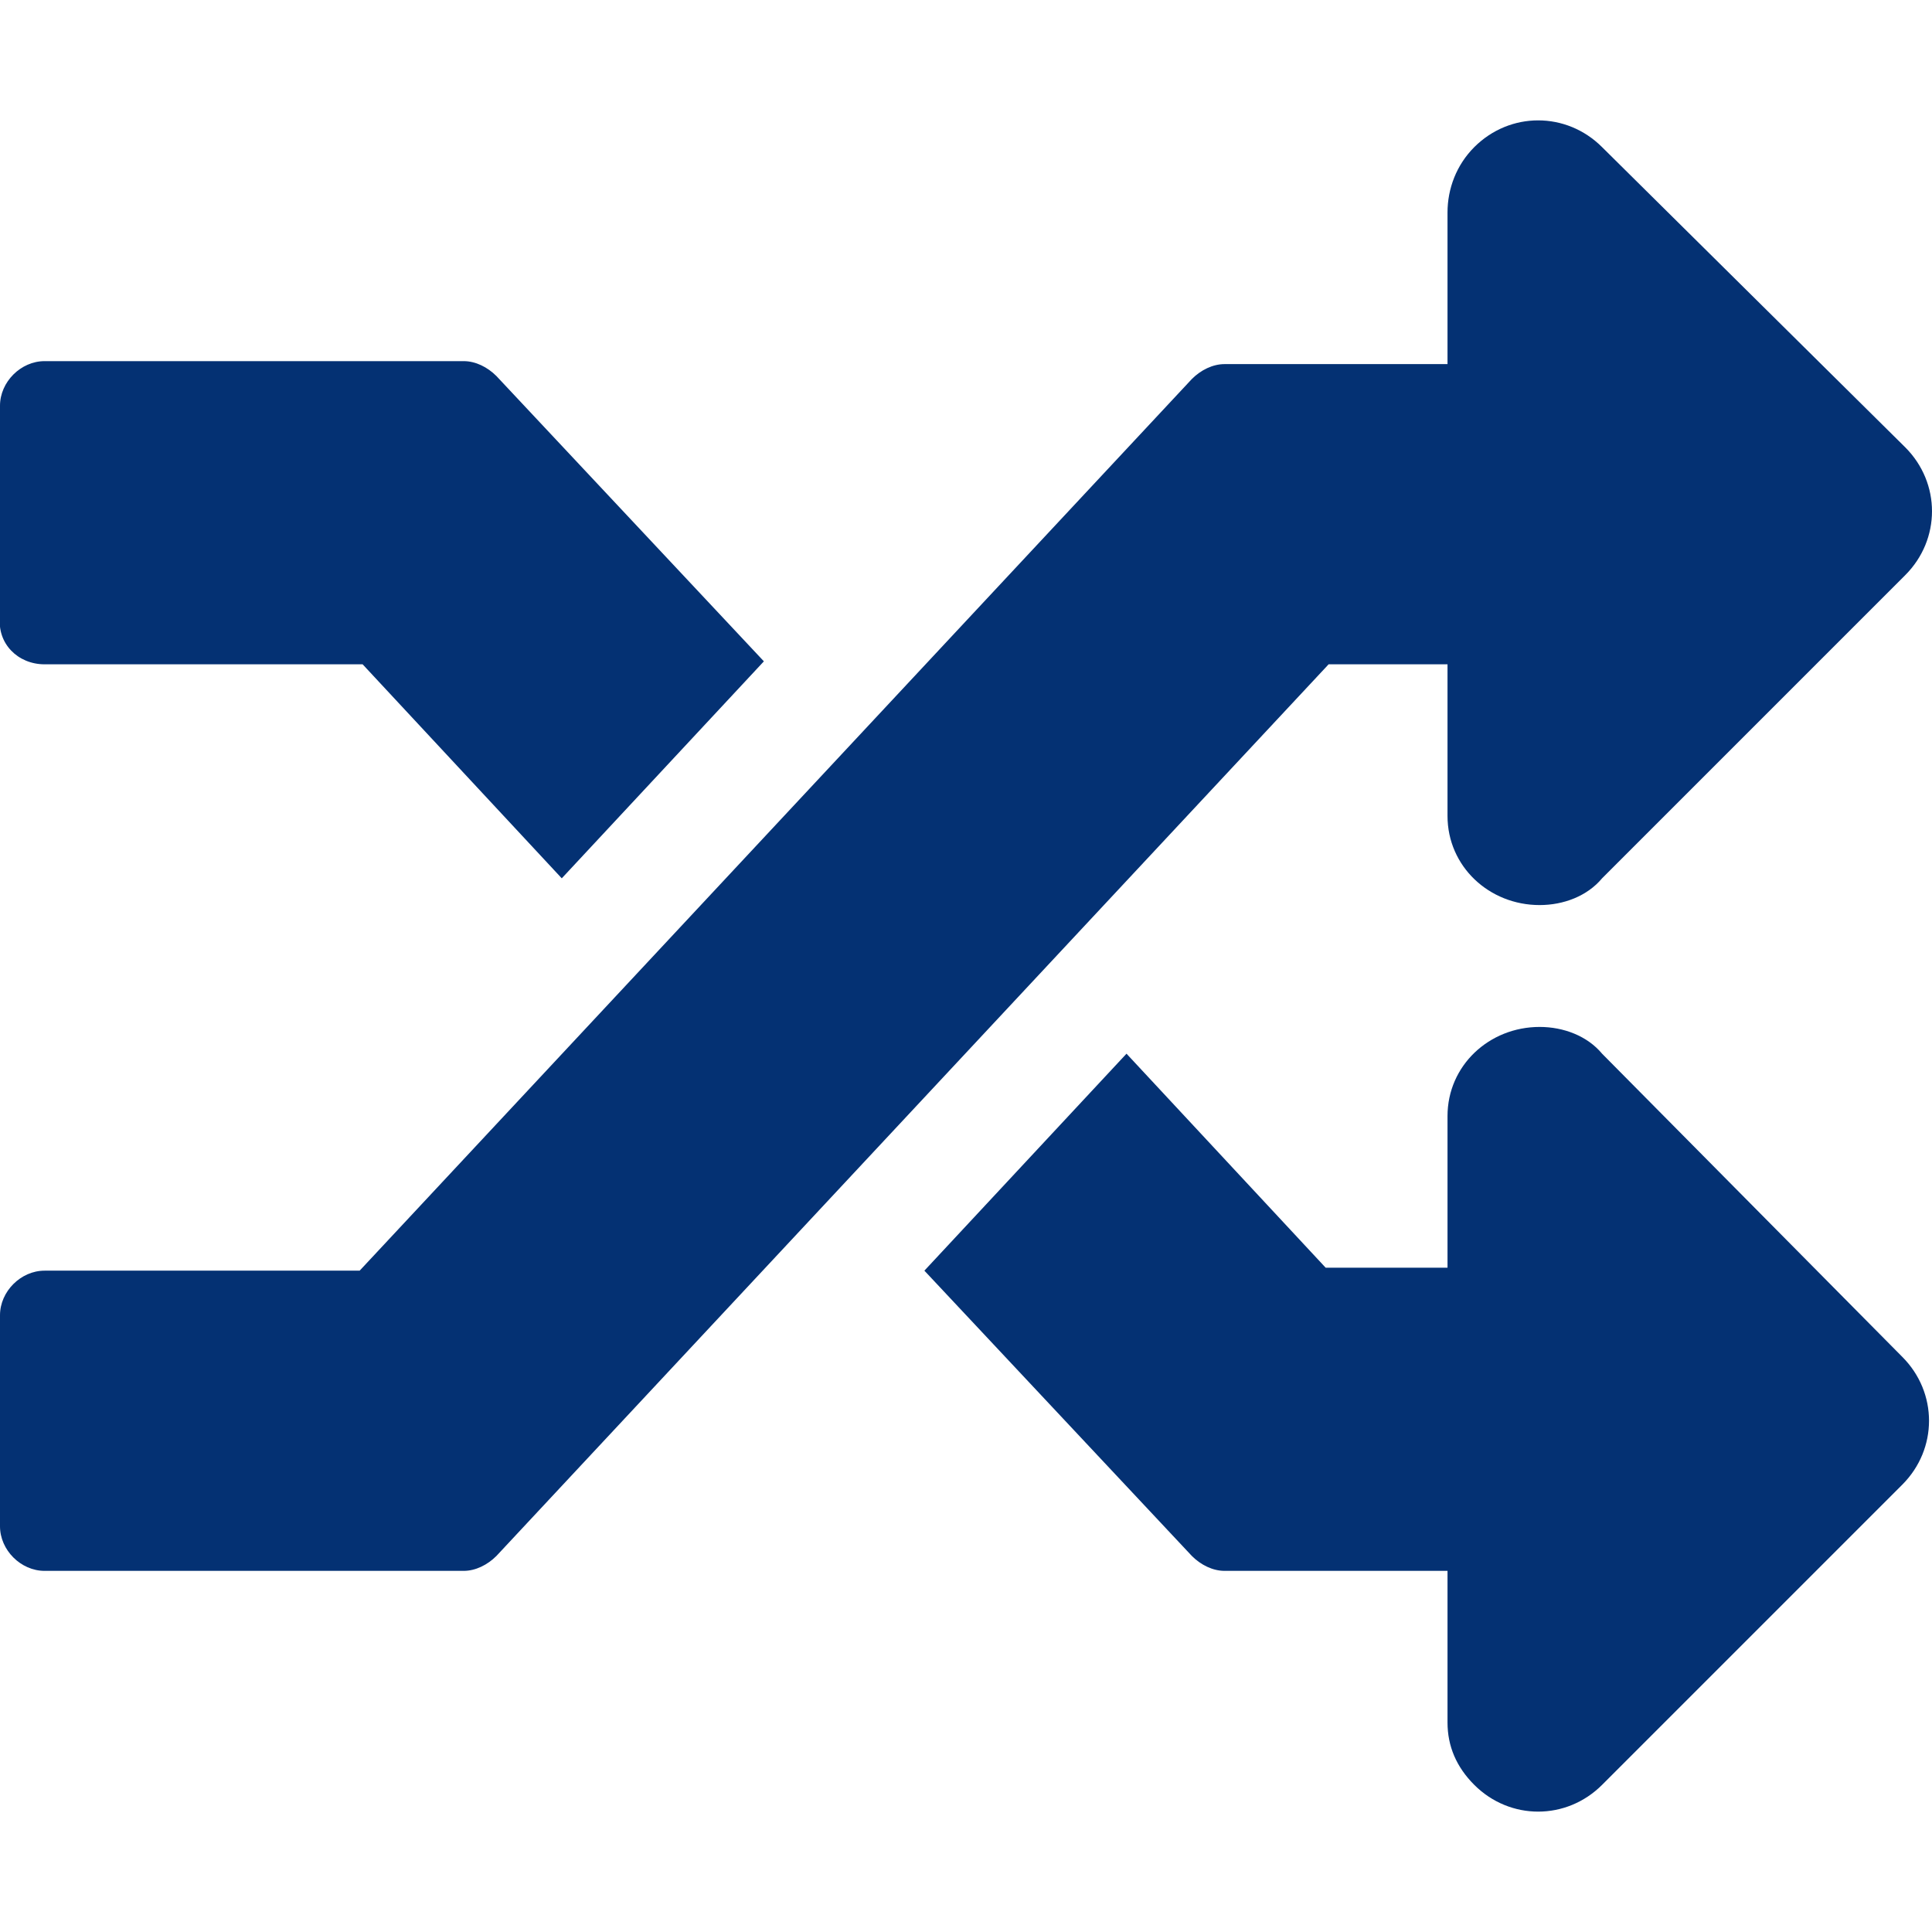 <svg enable-background="new 0 0 65 65" viewBox="0 0 65 65" xmlns="http://www.w3.org/2000/svg"><path d="m64 45.65c1.2 1.2 1.2 3.1 0 4.3l-10.1 10.1c-1.2 1.2-3.1 1.2-4.3 0-.6-.6-.9-1.3-.9-2.1v-5.1h-7.5c-.4 0-.8-.2-1.1-.5l-9-9.6 6.8-7.3 6.7 7.2h4.1v-5.1c0-1.7 1.4-3 3.1-3 .8 0 1.6.3 2.1.9zm-62.5-23.3h10.7l6.7 7.2 6.8-7.3-9-9.6c-.3-.3-.7-.5-1.1-.5h-14.1c-.8 0-1.5.7-1.5 1.5v7.1c-.1.9.6 1.6 1.5 1.6zm47.2 0v5.1c0 1.7 1.4 3 3.1 3 .8 0 1.6-.3 2.1-.9l10.2-10.2c1.2-1.2 1.2-3.1 0-4.3l-10.2-10.1c-1.2-1.2-3.1-1.2-4.3 0-.6.6-.9 1.4-.9 2.2v5.1h-7.5c-.4 0-.8.2-1.1.5l-28 30h-10.6c-.8 0-1.5.7-1.5 1.5v7.1c0 .8.7 1.5 1.5 1.5h14.1c.4 0 .8-.2 1.1-.5l28-30z" fill="#043173"/></svg>